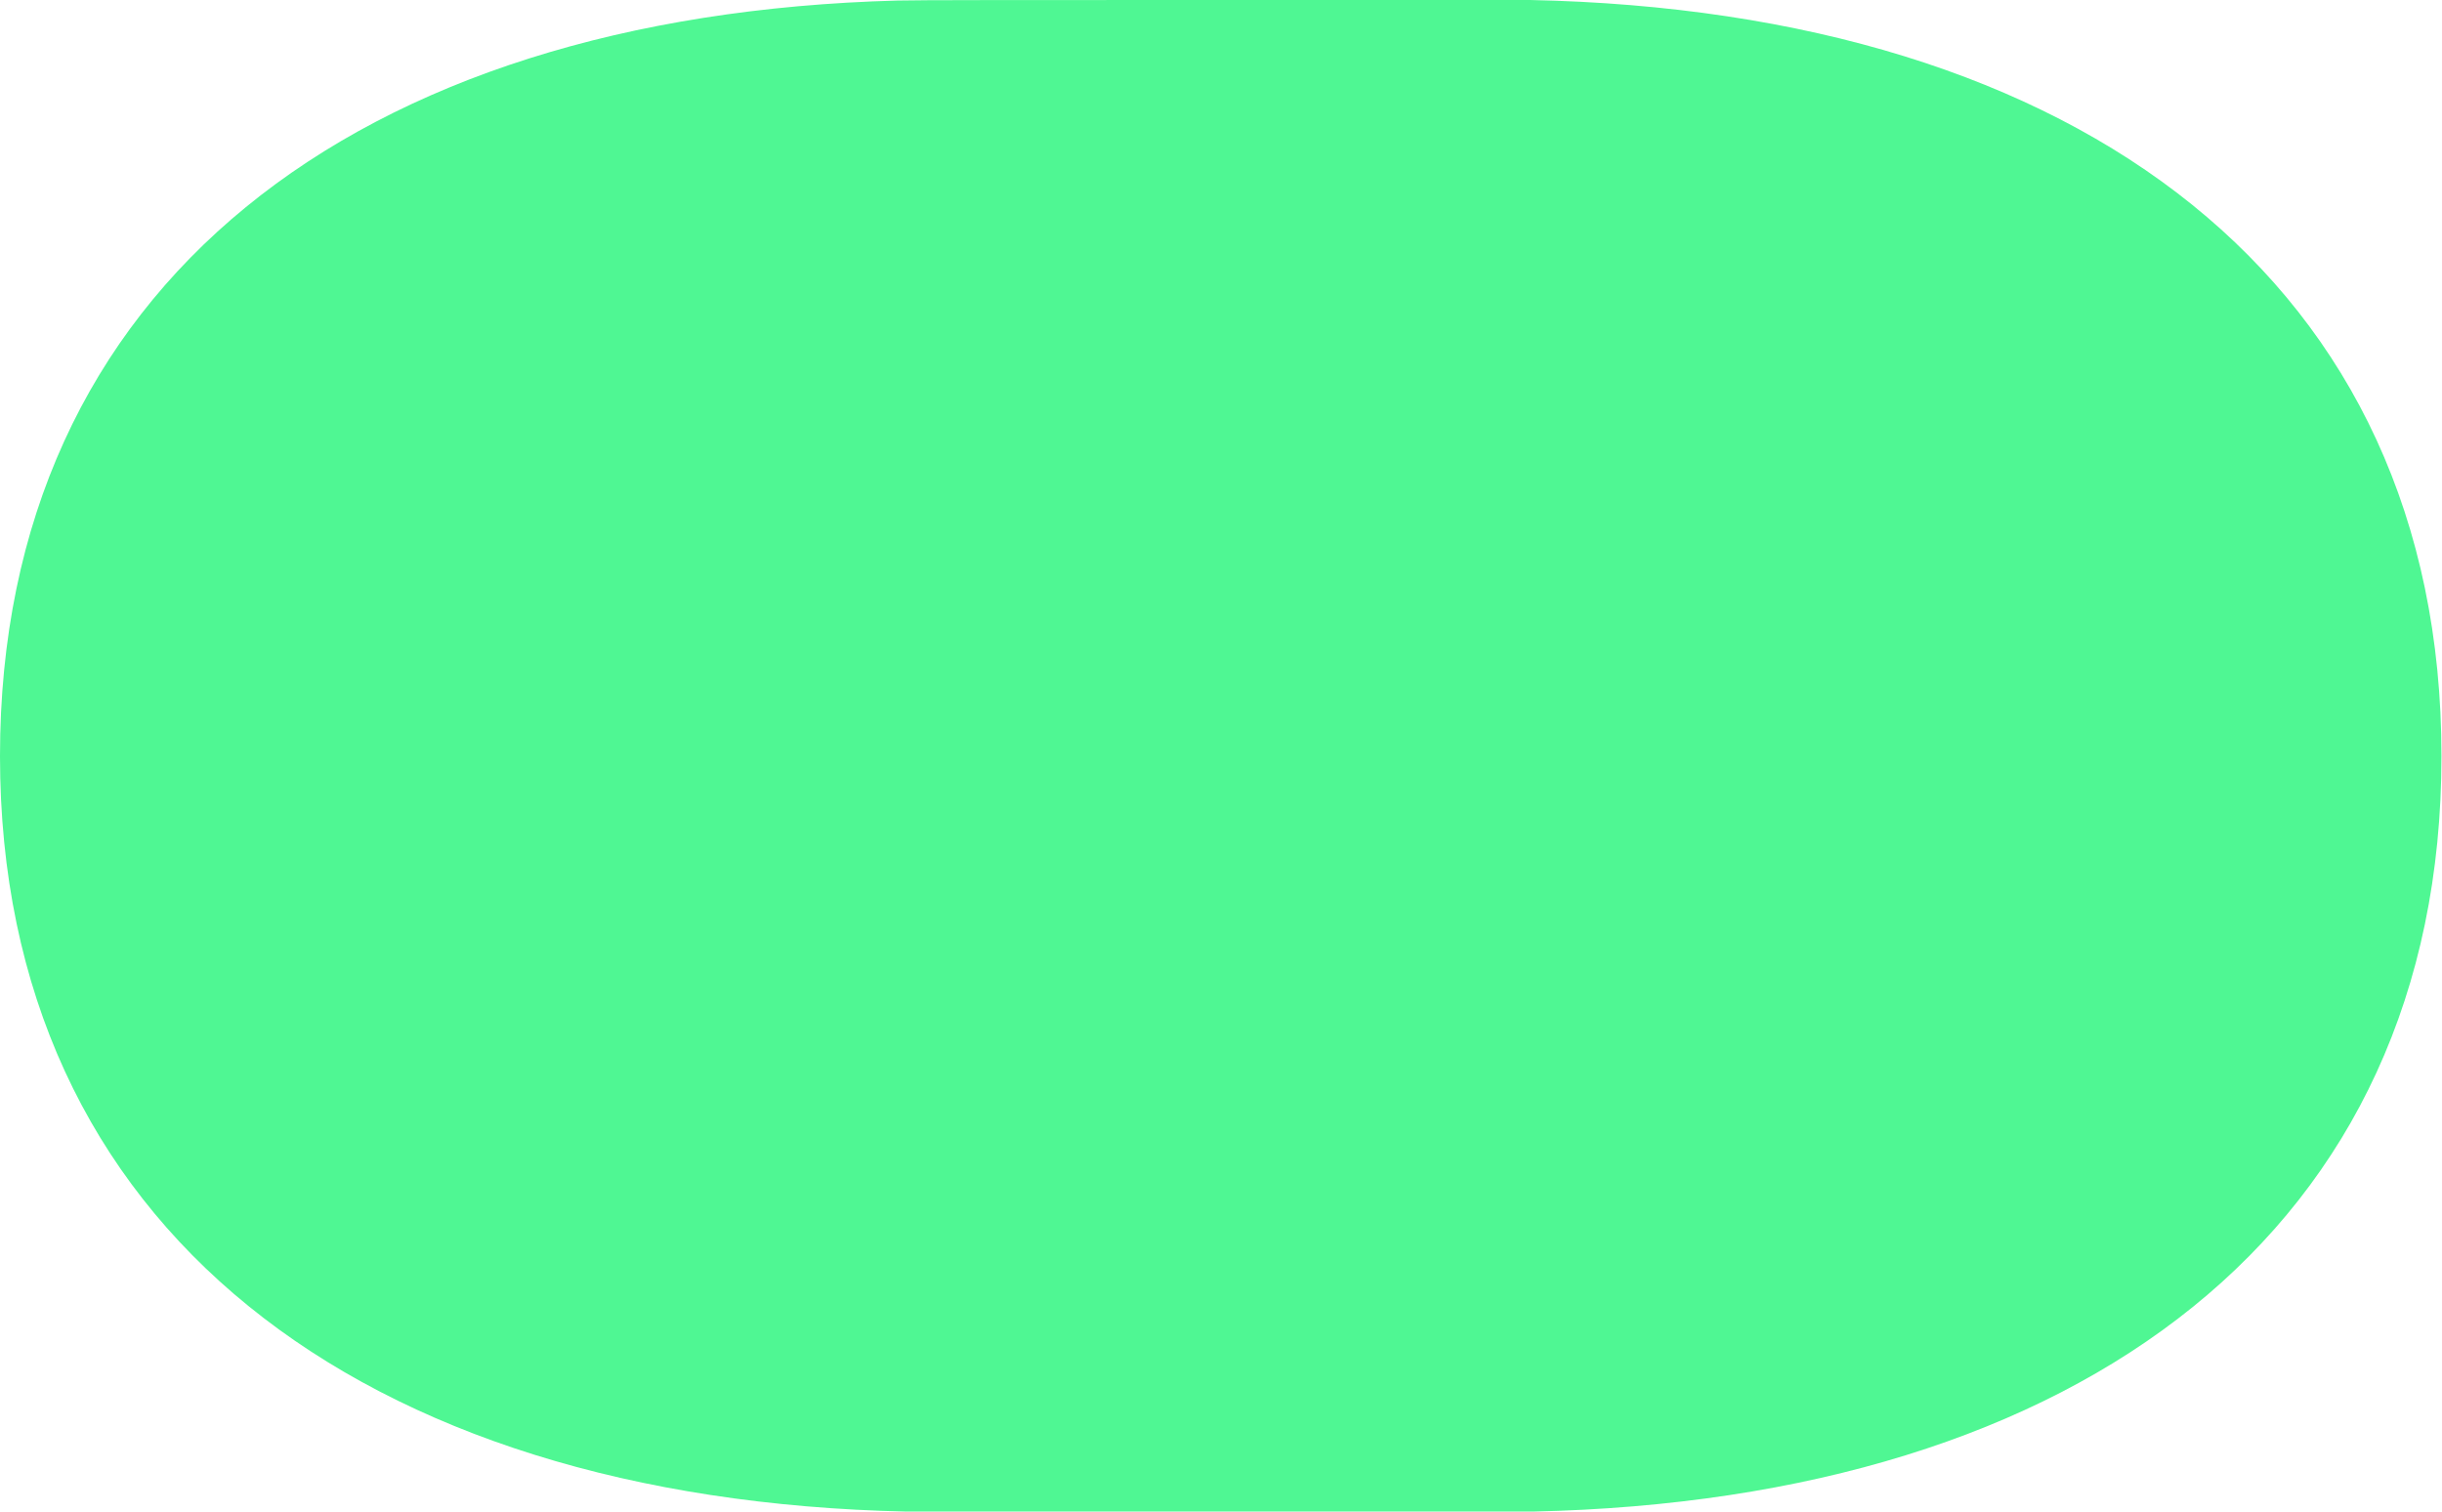 <?xml version="1.0" encoding="UTF-8"?><svg id="Vrstva_2" xmlns="http://www.w3.org/2000/svg" viewBox="0 0 45.41 28.12"><defs><style>.cls-1{fill:#4ff793;}</style></defs><g id="Vrstva_1-2"><path class="cls-1" d="M28.45,0c-.21,0-2.86,0-5.77,0-3.5,0-5.7,0-5.99.01C6.63.28,0,5.3,0,14.06s6.7,13.83,16.86,14.05c.23,0,5.59,0,5.82,0s5.59,0,5.82,0c10.2-.22,16.9-5.24,16.9-14.05S38.68.21,28.45,0Z"/></g></svg>